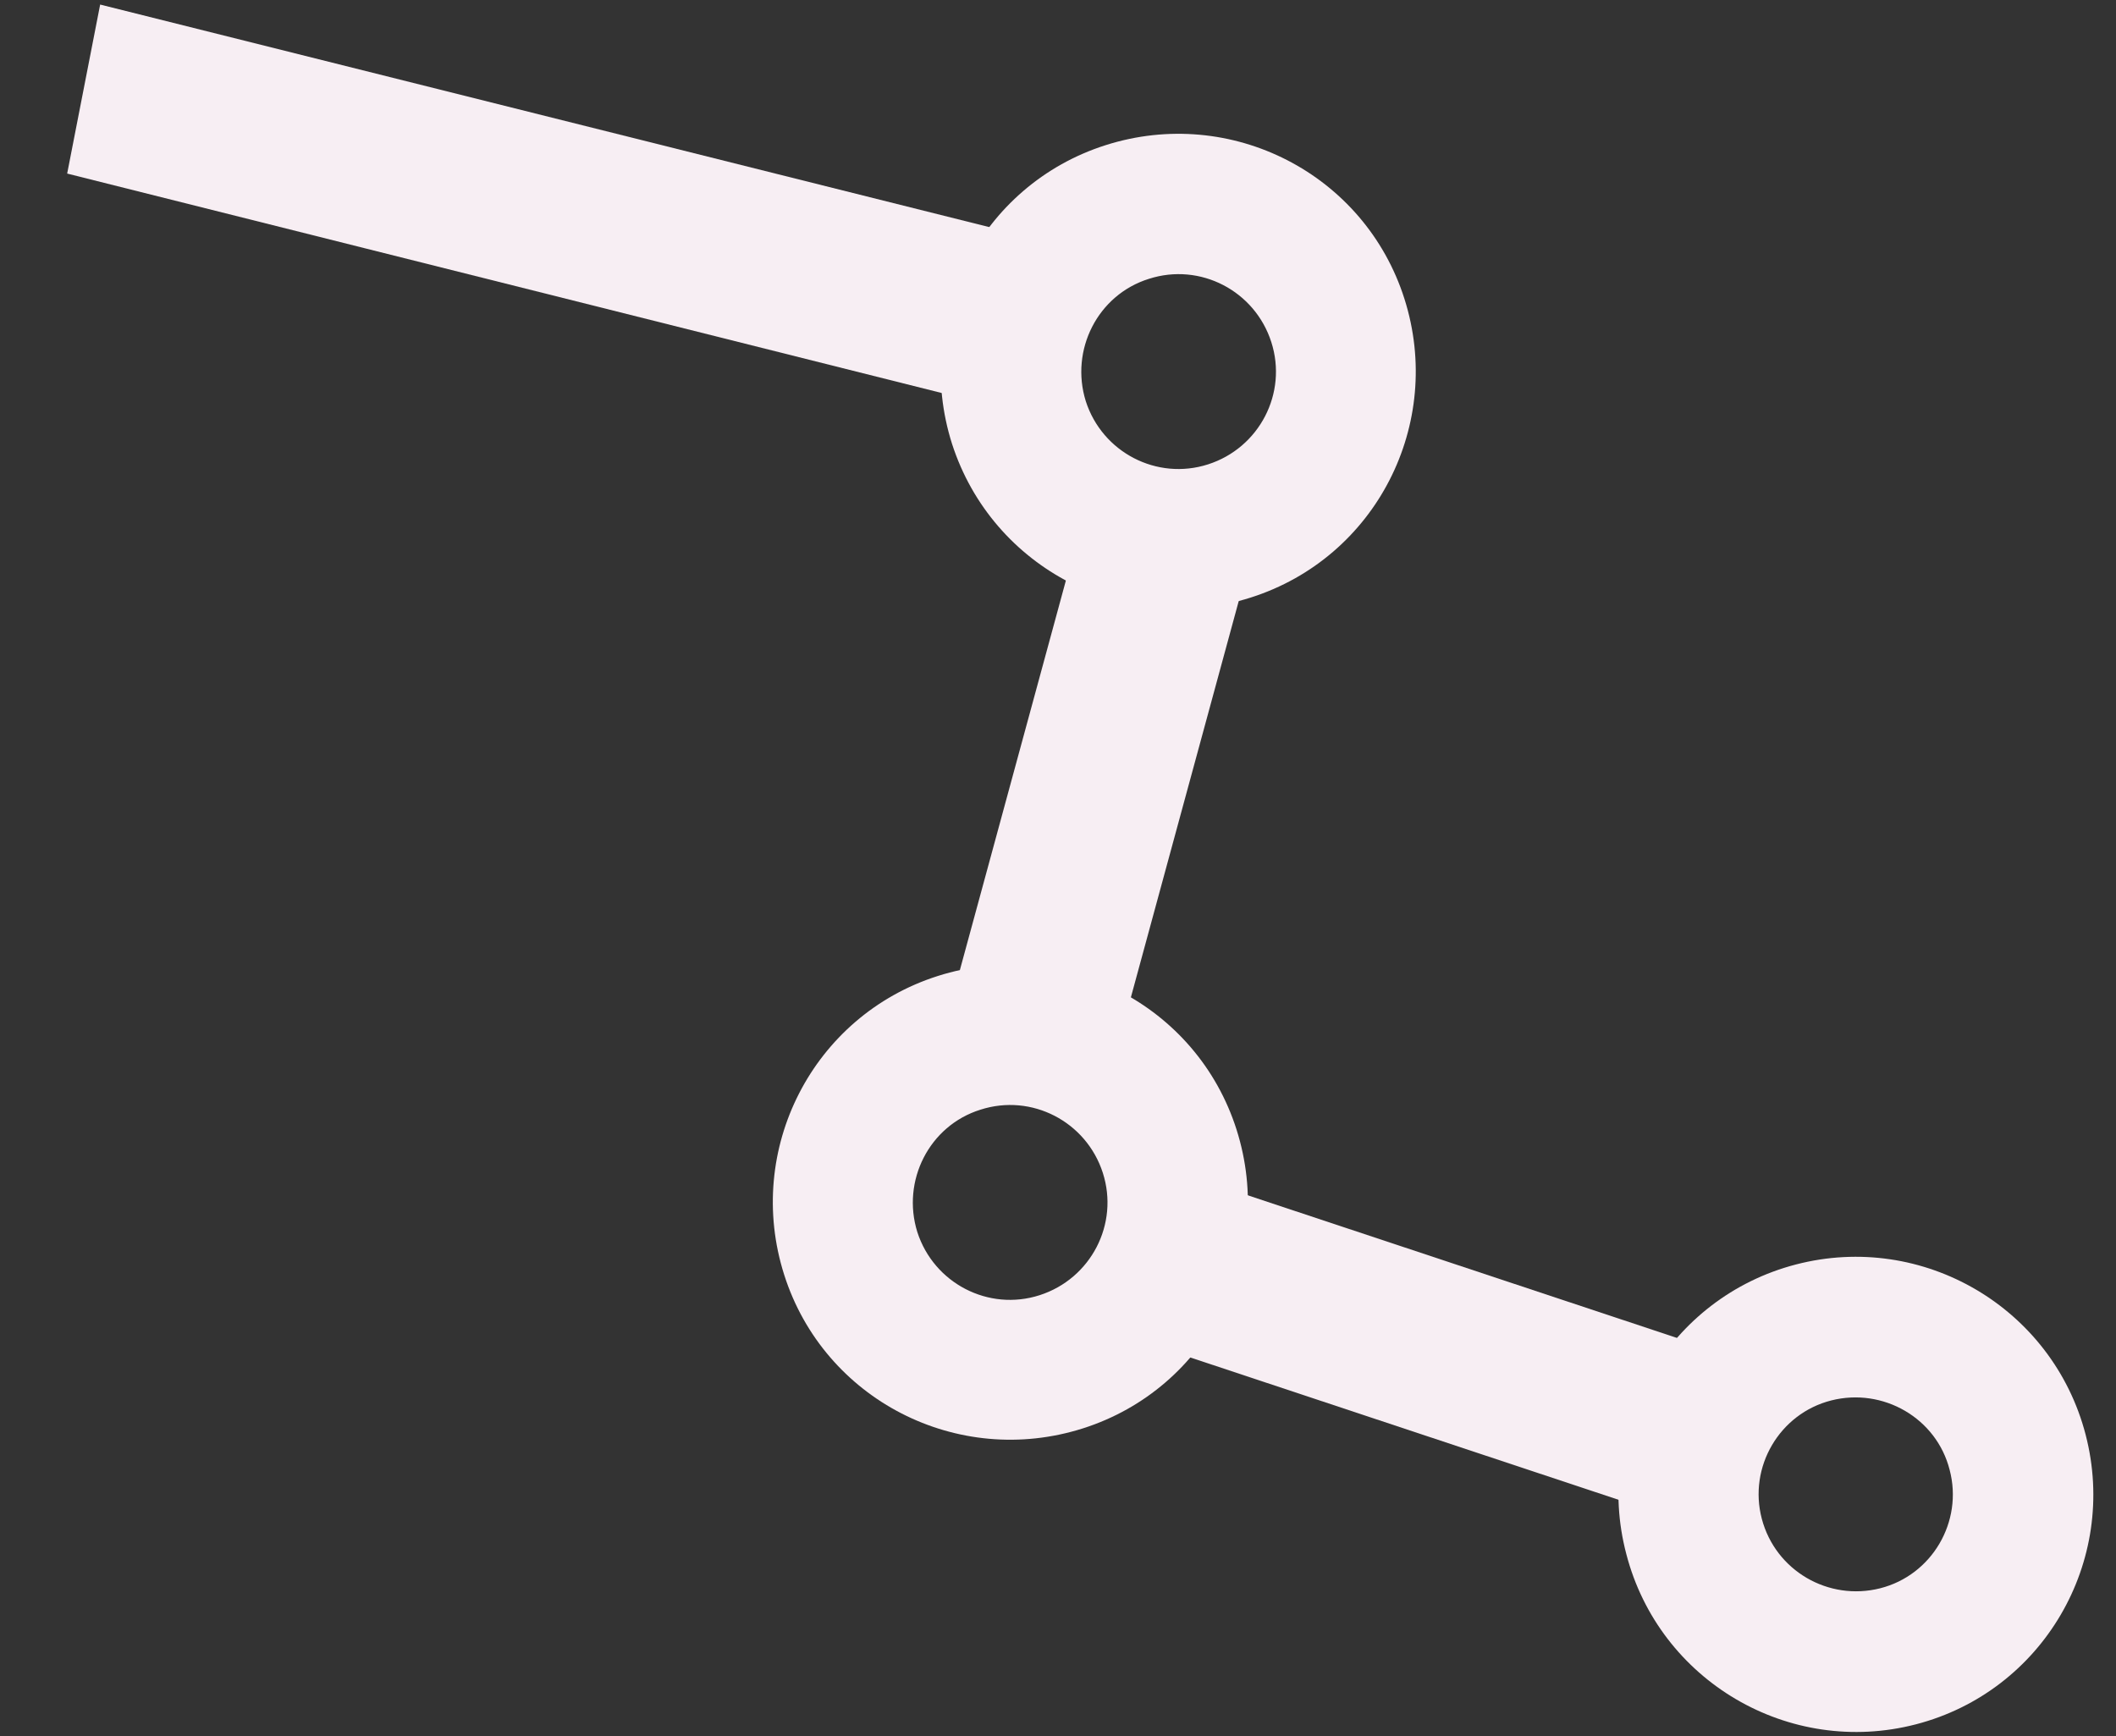 <!-- Generated by IcoMoon.io -->
<svg version="1.1" xmlns="http://www.w3.org/2000/svg" width="39" height="32" viewBox="0 0 39 32">
<rect x="0" y="0" width="39" height="32" fill="#333333" stroke="none"/>
<title>decor-4</title>
<path fill="#f7eef3" d="M20.442 24.522l10.352 3.44 0.996-3.010-10.352-3.44-0.996 3.010z"></path>
<path fill="#f7eef3" d="M38.44 26.441c-0.608-2.339-3-3.744-5.339-3.136s-3.744 3-3.126 5.339c0.608 2.339 3 3.744 5.339 3.136s3.734-3 3.126-5.339zM32.472 27.993c-0.252-0.954 0.325-1.94 1.28-2.182s1.94 0.325 2.182 1.28c0.252 0.954-0.325 1.94-1.28 2.182s-1.93-0.325-2.182-1.28z"></path>
<path fill="#f7eef3" d="M19.781 4.573l-17.935-4.489-0.608 3.115 17.935 4.5 0.608-3.126z"></path>
<path fill="#f7eef3" d="M17.348 19.141l3.063 0.829 2.863-10.52-3.063-0.829-2.863 10.52z"></path>
<path fill="#f7eef3" d="M19.959 26.326c2.307-0.734 3.566-3.199 2.832-5.506s-3.199-3.566-5.506-2.832c-2.307 0.734-3.566 3.199-2.832 5.506s3.199 3.566 5.506 2.832zM18.071 20.452c0.944-0.304 1.951 0.22 2.255 1.164s-0.22 1.951-1.164 2.255c-0.944 0.304-1.951-0.22-2.255-1.164-0.294-0.944 0.22-1.961 1.164-2.255z"></path>
<path fill="#f7eef3" d="M23.053 11.013c2.307-0.734 3.566-3.199 2.832-5.506s-3.199-3.566-5.506-2.832c-2.307 0.734-3.566 3.199-2.832 5.506 0.745 2.307 3.209 3.566 5.506 2.832zM21.176 5.139c0.944-0.304 1.951 0.22 2.255 1.164s-0.22 1.951-1.164 2.255c-0.944 0.304-1.951-0.22-2.255-1.164-0.294-0.944 0.22-1.961 1.164-2.255z"></path>
</svg>
